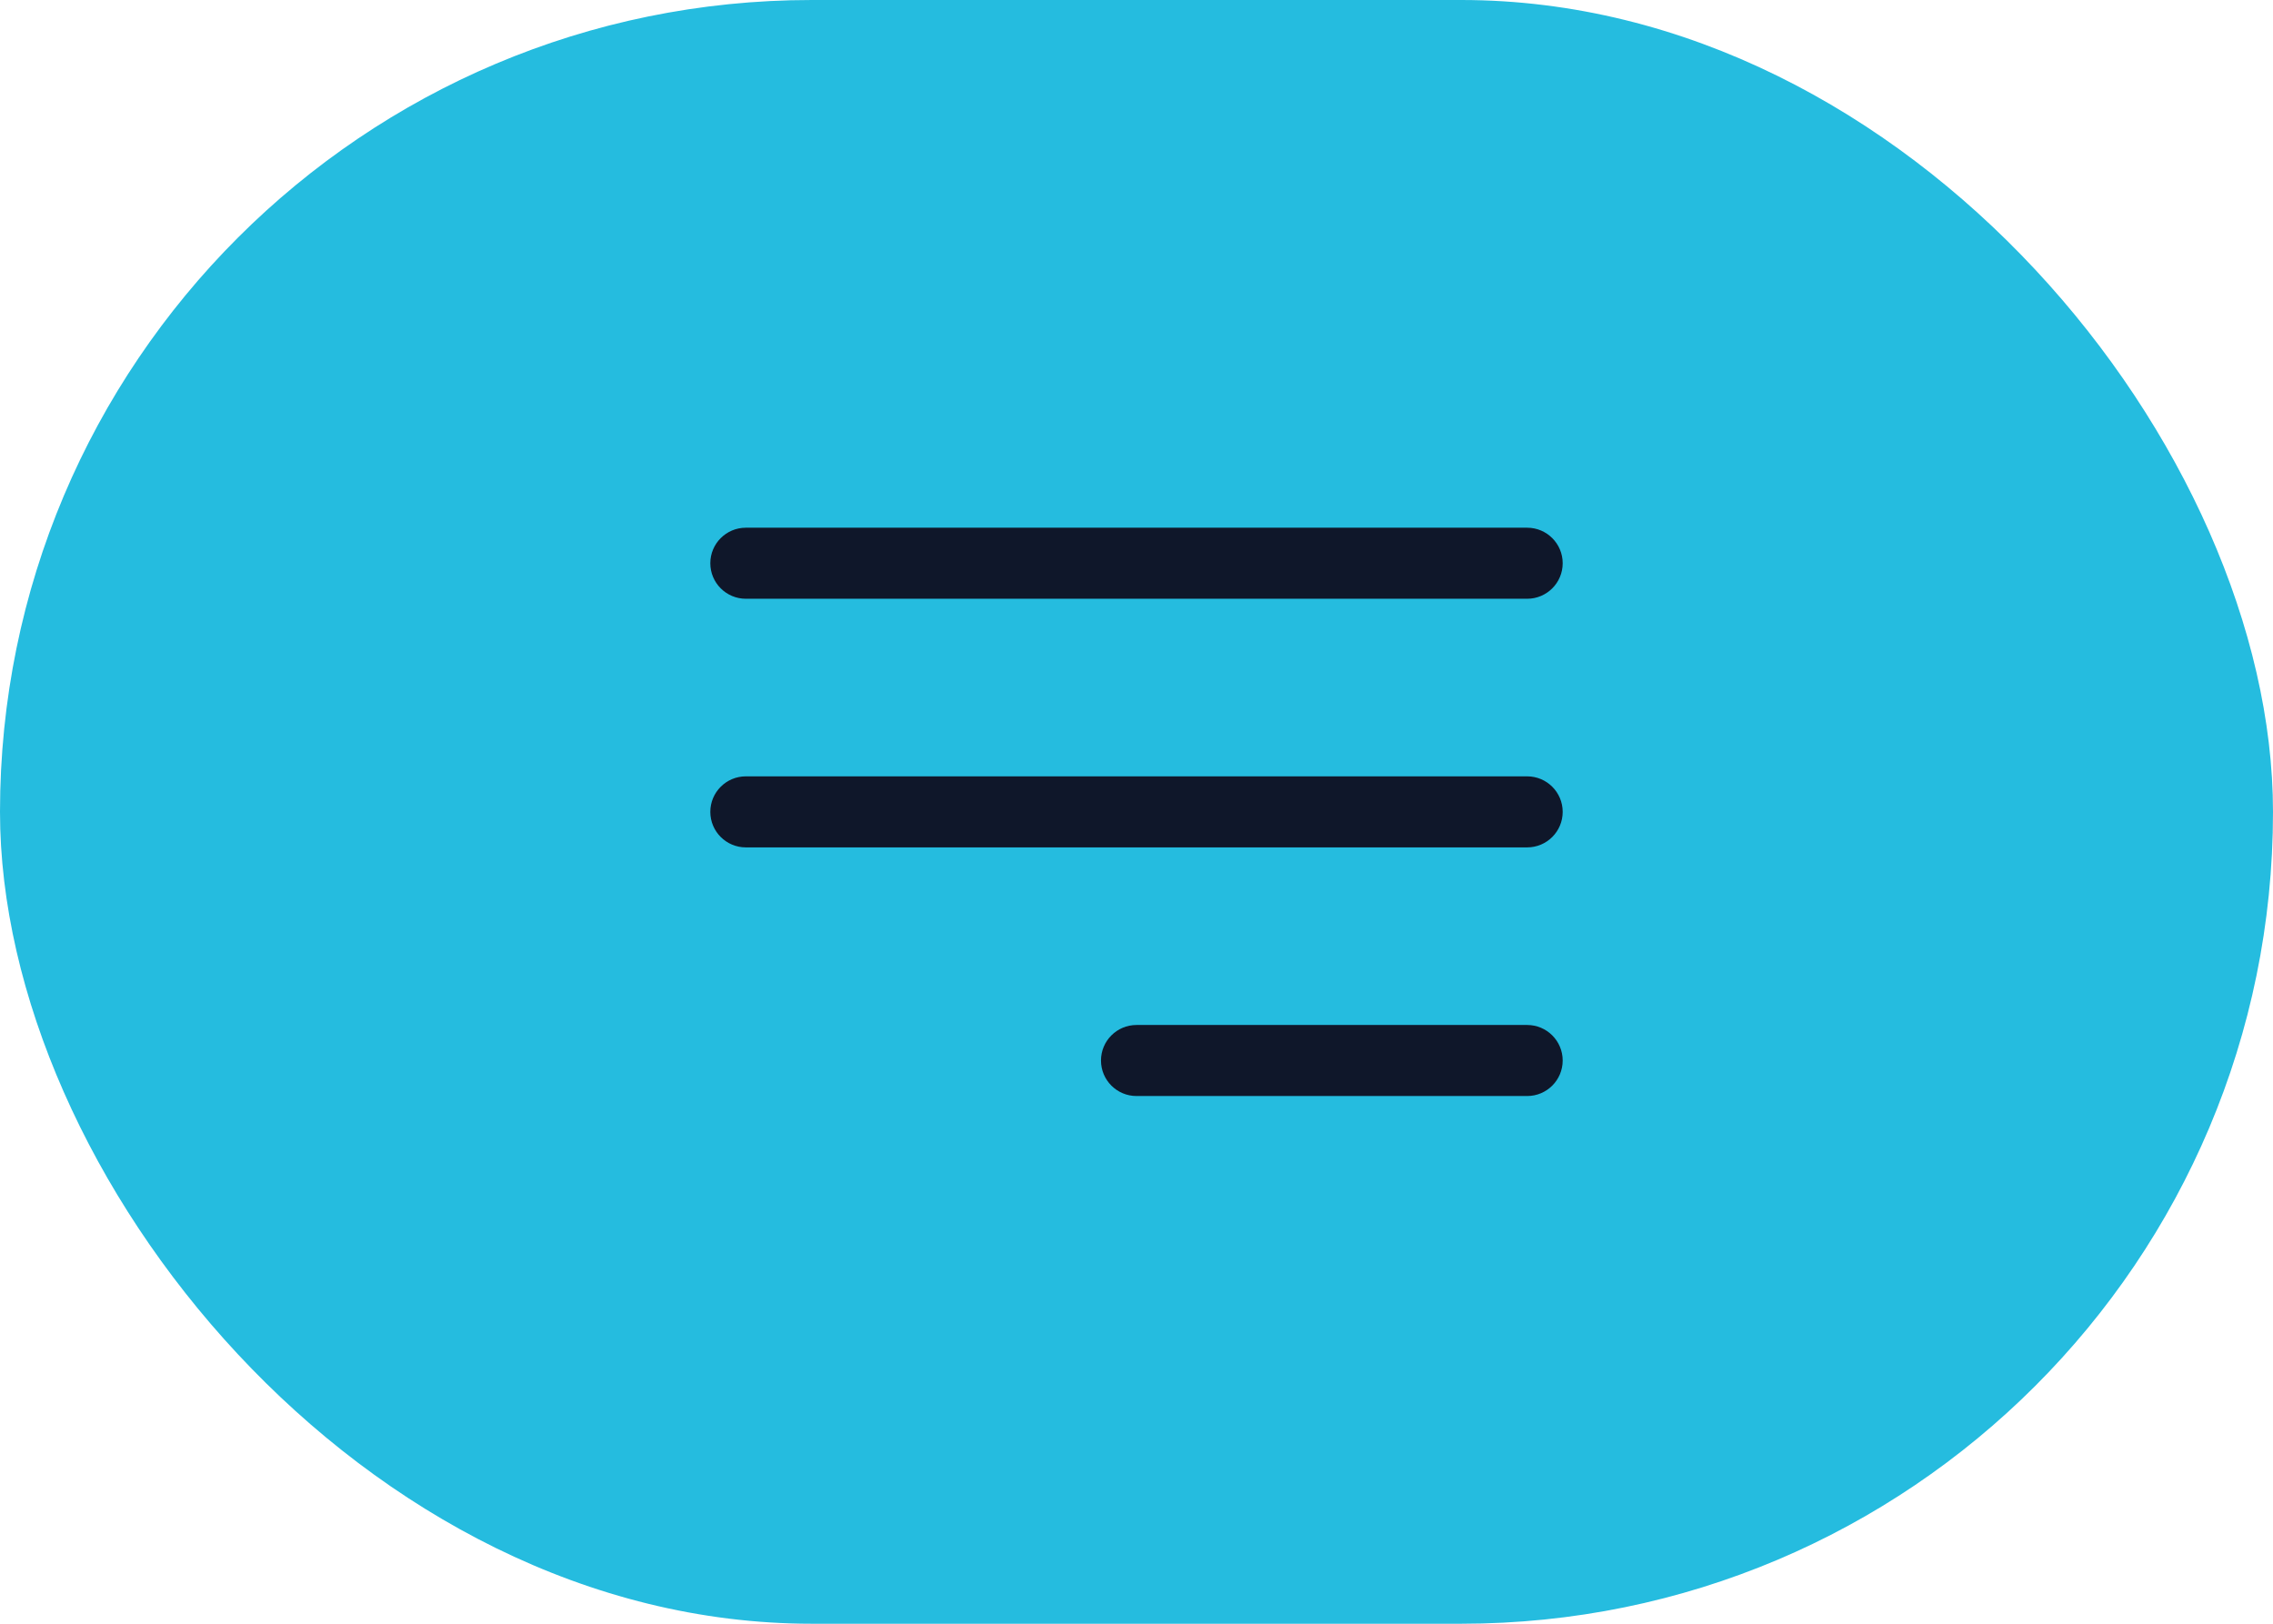 <svg width="56" height="40" viewBox="0 0 56 40" fill="none" xmlns="http://www.w3.org/2000/svg">
<rect width="56" height="40" rx="20" fill="#25BCDF"/>
<path fill-rule="evenodd" clip-rule="evenodd" d="M17.5 13.875C17.5 13.392 17.892 13 18.375 13H37.625C38.108 13 38.5 13.392 38.5 13.875C38.5 14.358 38.108 14.75 37.625 14.75H18.375C17.892 14.75 17.5 14.358 17.5 13.875ZM17.5 20C17.5 19.517 17.892 19.125 18.375 19.125H37.625C38.108 19.125 38.5 19.517 38.5 20C38.5 20.483 38.108 20.875 37.625 20.875H18.375C17.892 20.875 17.5 20.483 17.5 20ZM27.125 26.125C27.125 25.642 27.517 25.25 28 25.25H37.625C38.108 25.25 38.5 25.642 38.5 26.125C38.5 26.608 38.108 27 37.625 27H28C27.517 27 27.125 26.608 27.125 26.125Z" fill="#0F172A"/>
</svg>
